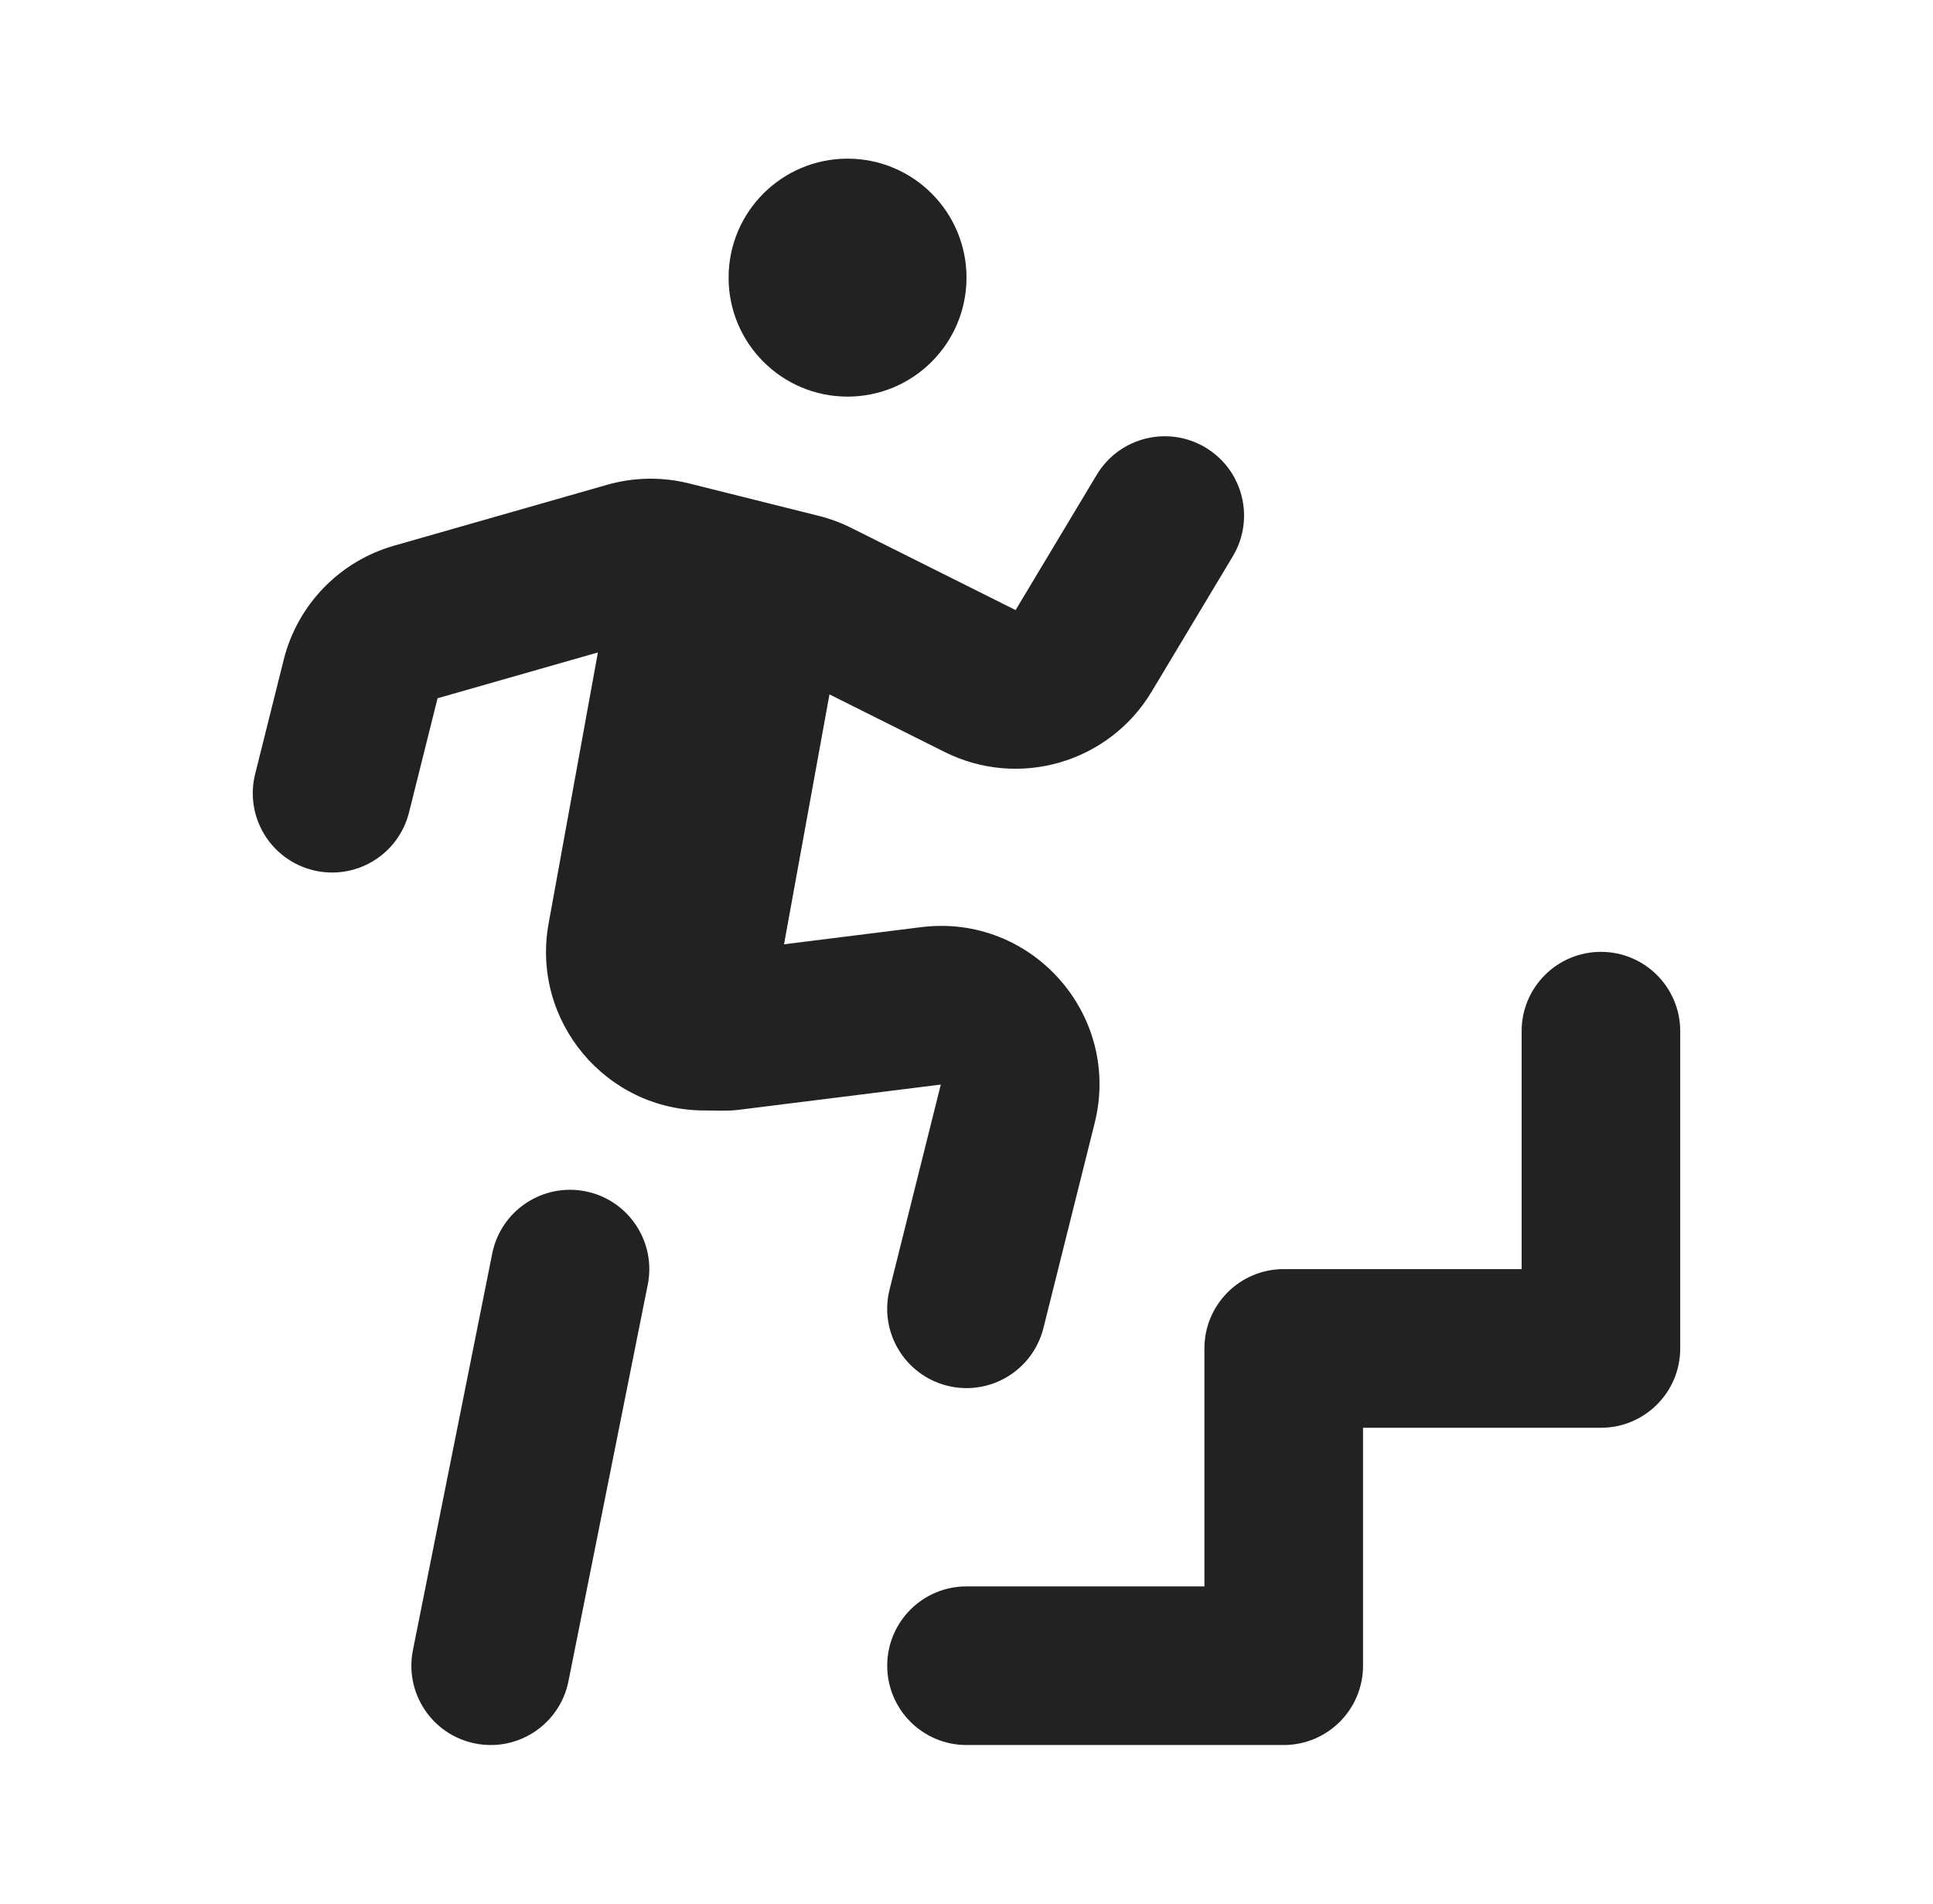 <svg width="65" height="64" viewBox="0 0 65 64" fill="none" xmlns="http://www.w3.org/2000/svg">
<path d="M32.5 9.334C32.5 11.543 30.709 13.334 28.5 13.334C26.291 13.334 24.5 11.543 24.5 9.334C24.5 7.125 26.291 5.334 28.5 5.334C30.709 5.334 32.5 7.125 32.5 9.334Z" fill="#222222"/>
<path d="M20.105 21.935L18.448 31.047C17.853 34.32 20.368 37.334 23.695 37.334C24.072 37.334 24.457 37.36 24.831 37.313L31.636 36.463L29.913 43.354C29.556 44.783 30.425 46.23 31.853 46.588C33.282 46.945 34.73 46.076 35.087 44.647L36.81 37.756C37.719 34.12 34.693 30.706 30.974 31.171L26.364 31.747L27.892 23.345L31.765 25.281C34.258 26.528 37.29 25.645 38.724 23.255L41.453 18.706C42.211 17.443 41.802 15.805 40.539 15.047C39.276 14.29 37.638 14.699 36.88 15.962L34.151 20.511L28.621 17.746C28.273 17.572 27.907 17.437 27.53 17.343L23.173 16.253C22.265 16.026 21.314 16.042 20.414 16.299L13.248 18.347C11.416 18.87 10.002 20.332 9.54 22.181L8.58 26.021C8.223 27.449 9.091 28.897 10.52 29.254C11.949 29.612 13.397 28.743 13.754 27.314L14.714 23.475L20.105 21.935Z" fill="#222222"/>
<path d="M19.69 40.052C21.134 40.341 22.07 41.746 21.782 43.19L19.115 56.524C18.826 57.968 17.421 58.904 15.977 58.615C14.533 58.327 13.596 56.922 13.885 55.478L16.552 42.144C16.841 40.7 18.246 39.764 19.69 40.052Z" fill="#222222"/>
<path d="M56.5 34.667C56.5 33.195 55.306 32.001 53.834 32.001C52.361 32.001 51.167 33.195 51.167 34.667V42.667H43.167C41.694 42.667 40.5 43.861 40.5 45.334V53.334H32.5C31.027 53.334 29.834 54.528 29.834 56.001C29.834 57.473 31.027 58.667 32.5 58.667H43.167C44.64 58.667 45.834 57.473 45.834 56.001V48.001H53.834C55.306 48.001 56.5 46.807 56.5 45.334V34.667Z" fill="#222222"/>
</svg>
